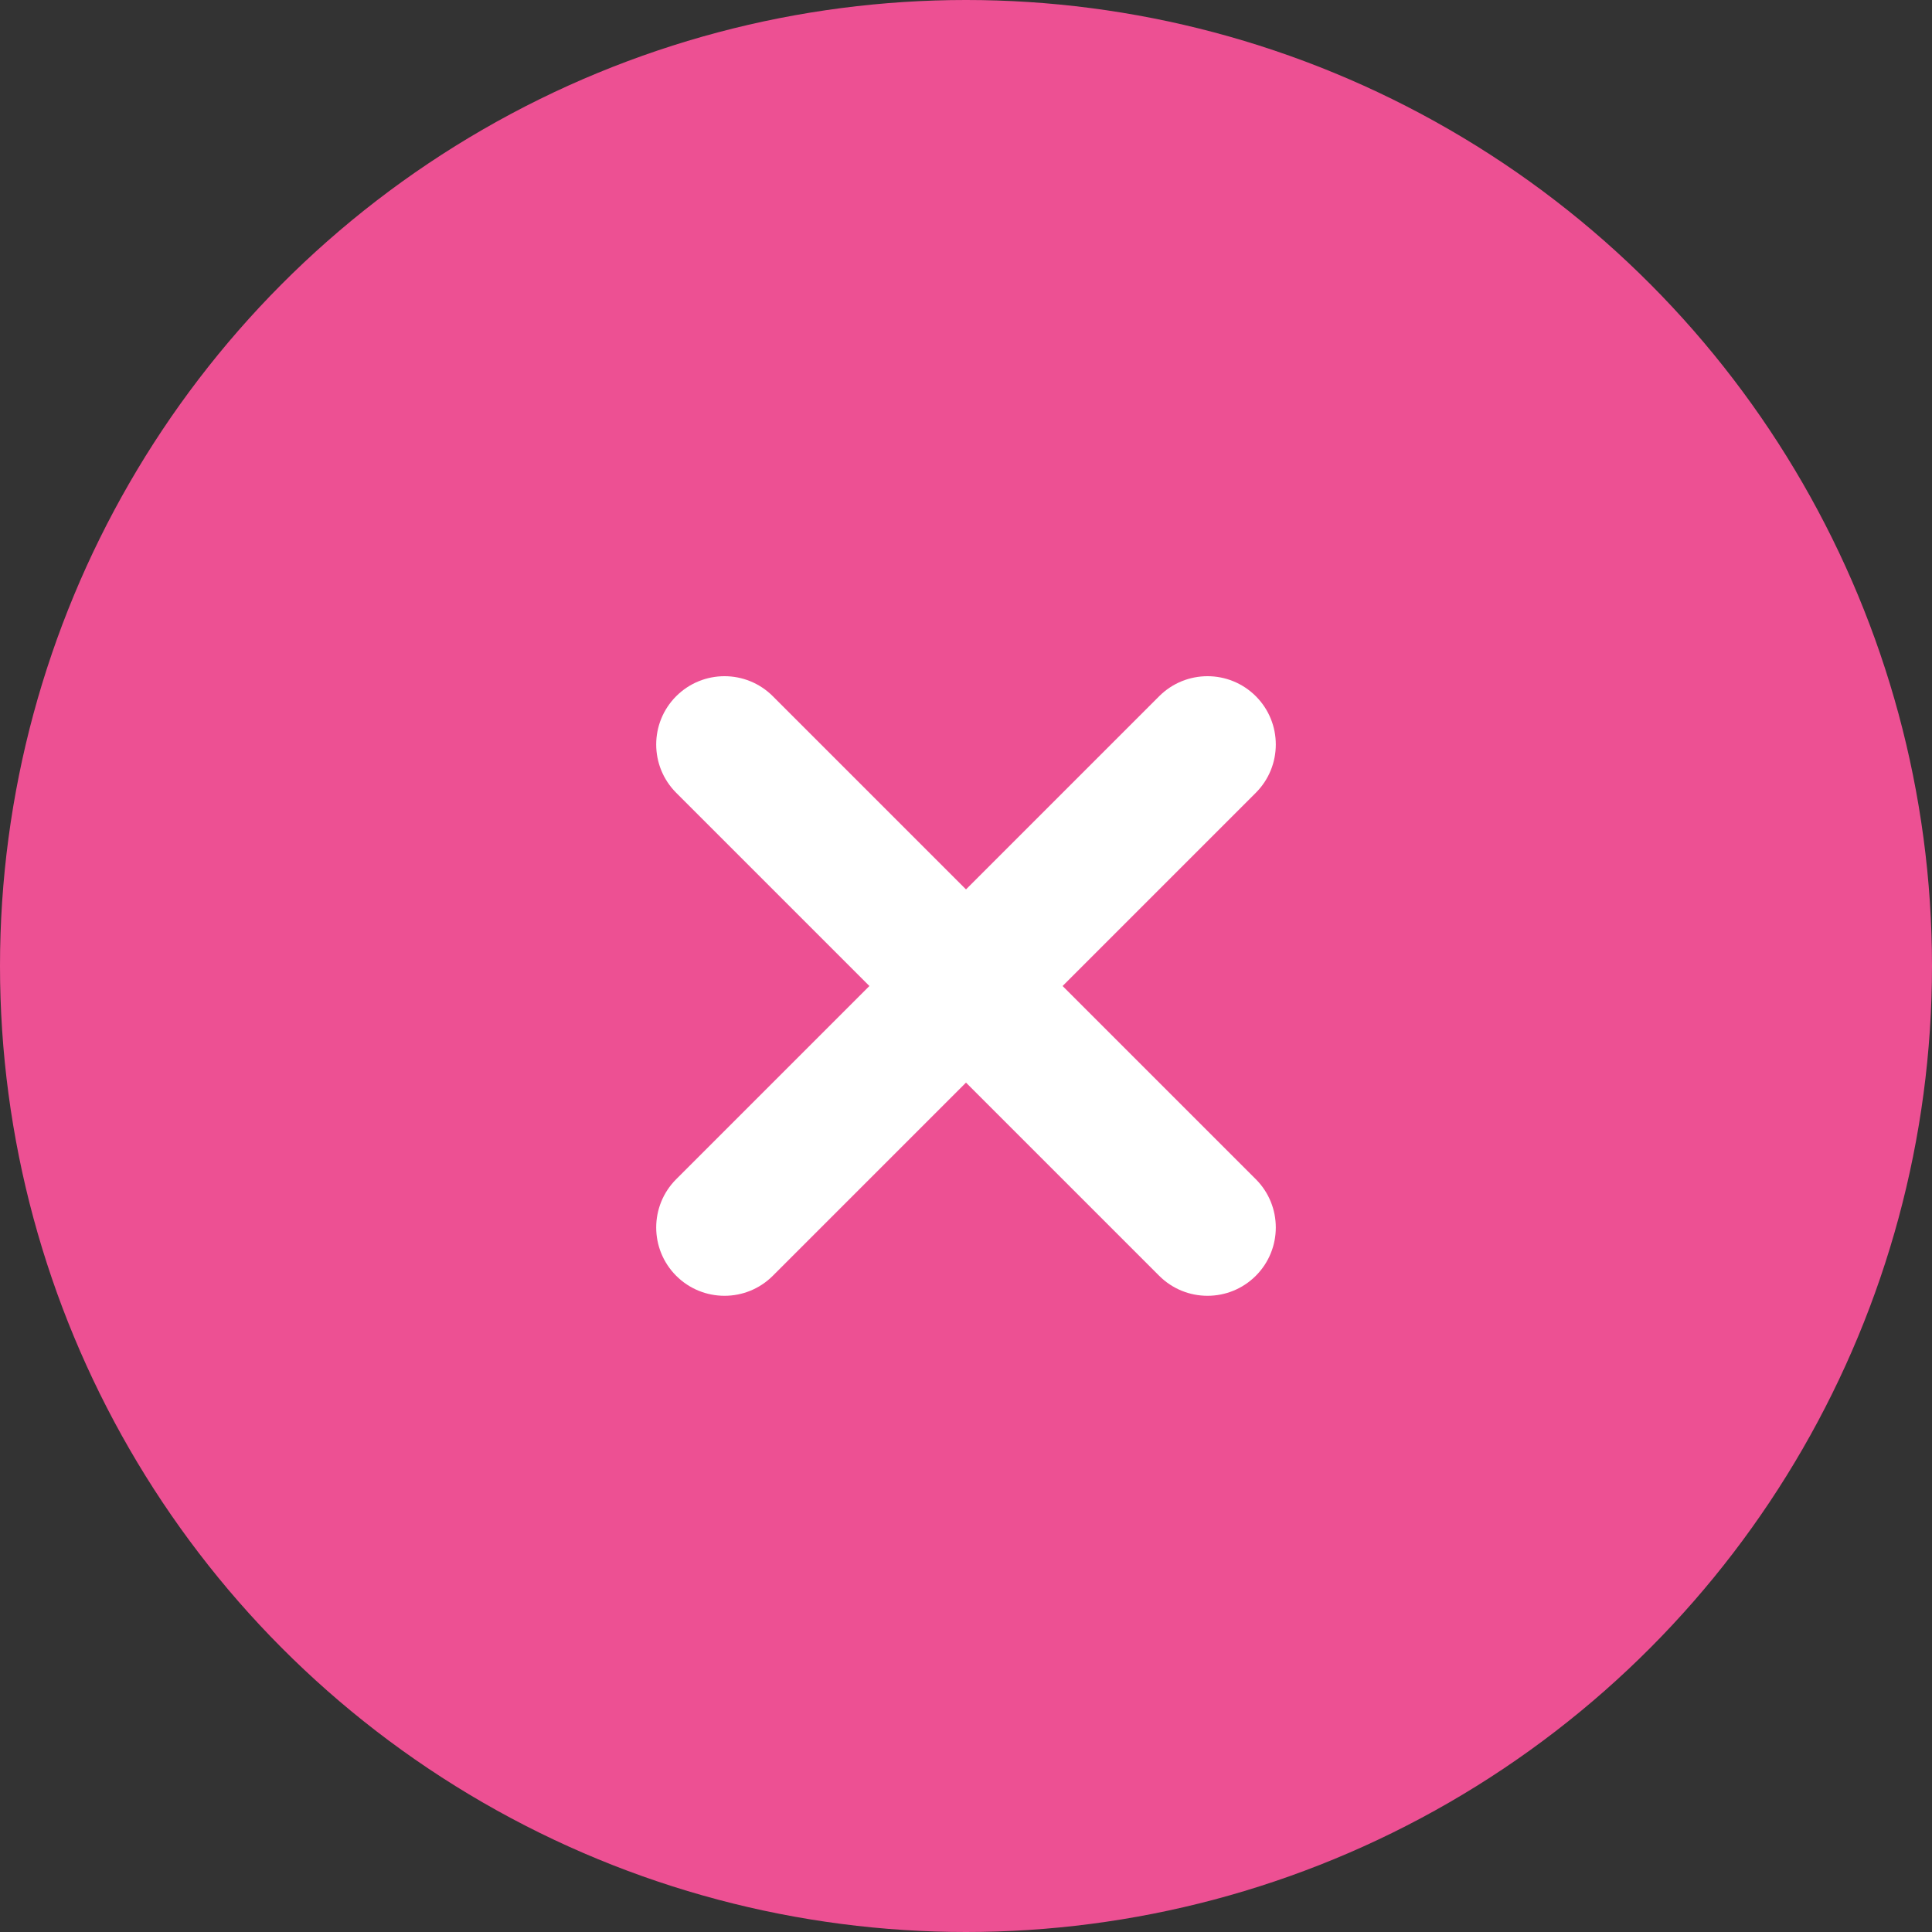 <?xml version="1.0" encoding="UTF-8"?> <svg xmlns="http://www.w3.org/2000/svg" width="20" height="20" viewBox="0 0 20 20" fill="none"><rect x="0" y="0" width="20" height="20" fill="#333333" stroke="none"/> <circle cx="10" cy="10" r="10" fill="#ED5093"></circle> <path d="M13 7.207C13.276 7.483 13.276 7.931 13 8.207L8 13.207C7.724 13.483 7.276 13.483 7 13.207C6.724 12.931 6.724 12.483 7 12.207L12 7.207C12.276 6.931 12.724 6.931 13 7.207Z" fill="white"></path> <path d="M7 7.207C7.276 6.931 7.724 6.931 8 7.207L13 12.207C13.276 12.483 13.276 12.931 13 13.207C12.724 13.483 12.276 13.483 12 13.207L7 8.207C6.724 7.931 6.724 7.483 7 7.207Z" fill="white"></path> </svg> 
